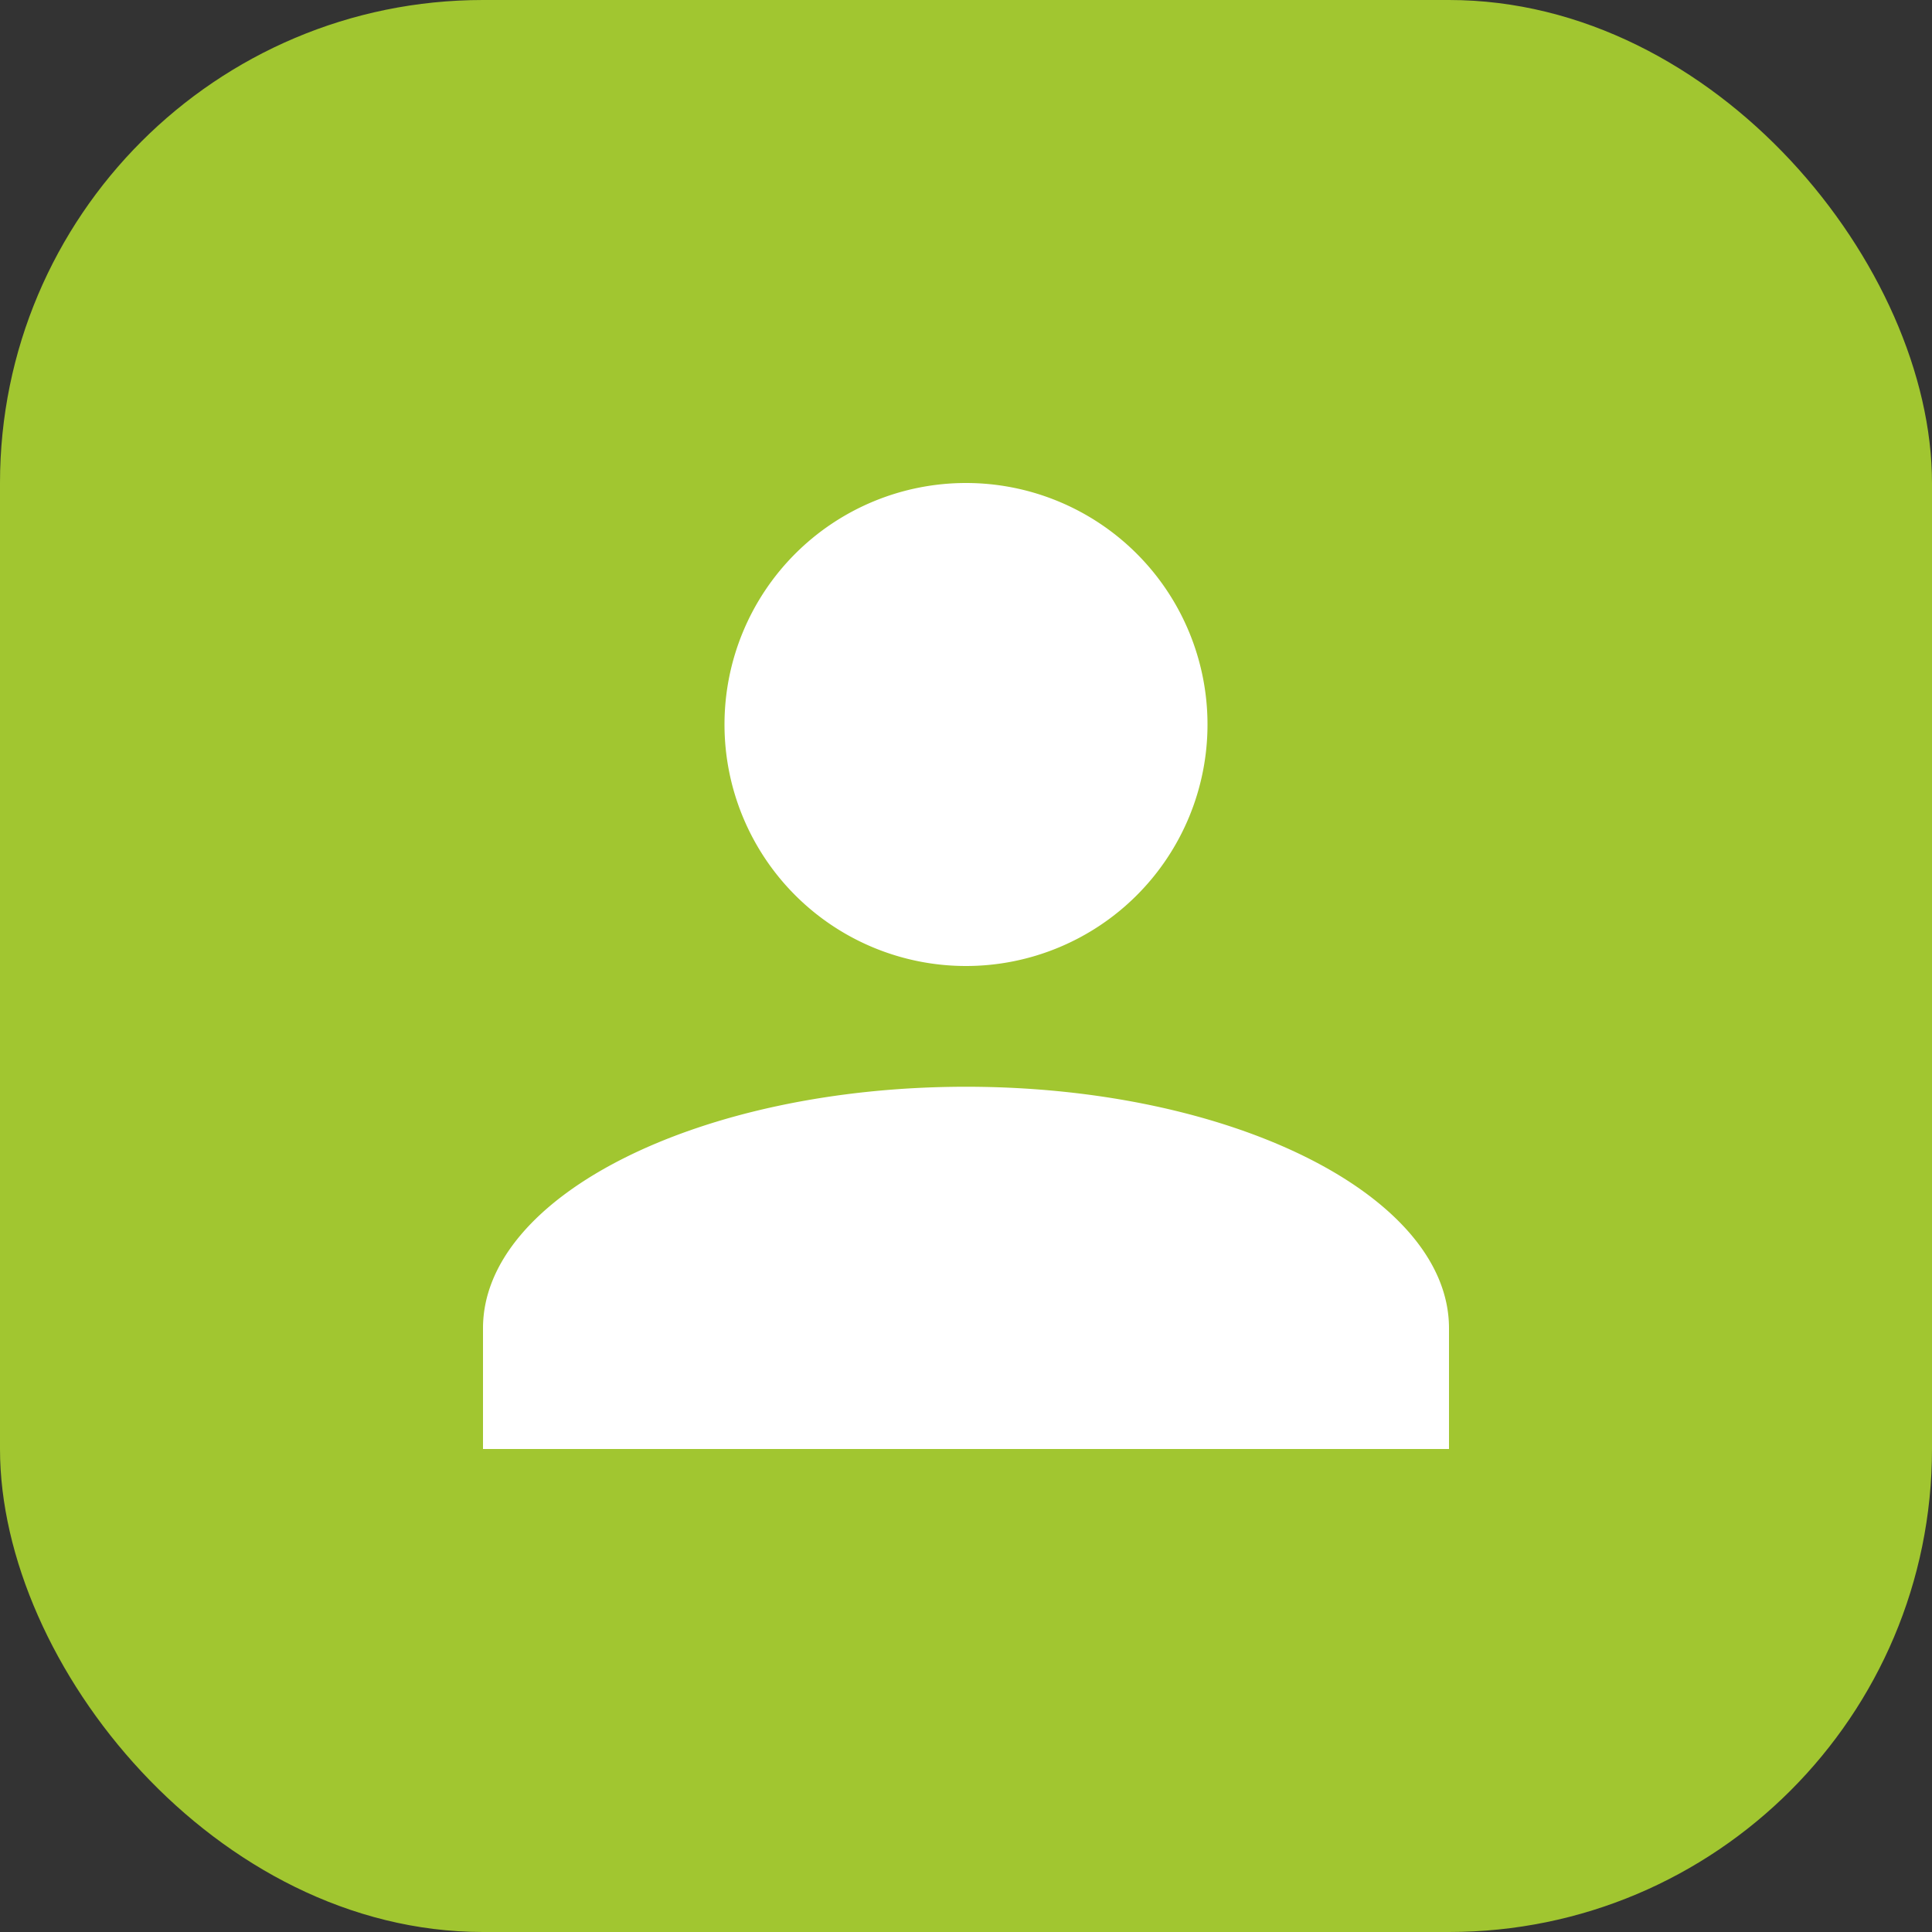 <?xml version="1.0" encoding="UTF-8"?>
<svg xmlns="http://www.w3.org/2000/svg" width="32" height="32" viewBox="0 0 32 32">
  <rect x="0" y="0" width="32" height="32" fill="#333333" stroke="none"/>
  <g id="Group_77" data-name="Group 77" transform="translate(-1356 -33)">
    <rect id="Rectangle_769" data-name="Rectangle 769" width="32" height="32" rx="8" transform="translate(1356 33)" fill="#a1c630"></rect>
    <path id="Profile" d="M0,16V14c0-2.2,3.6-4,8-4s8,1.8,8,4v2ZM4,4A4,4,0,1,1,8,8,4,4,0,0,1,4,4Z" transform="translate(1364 41)" fill="#fff"></path>
  </g>
</svg>
